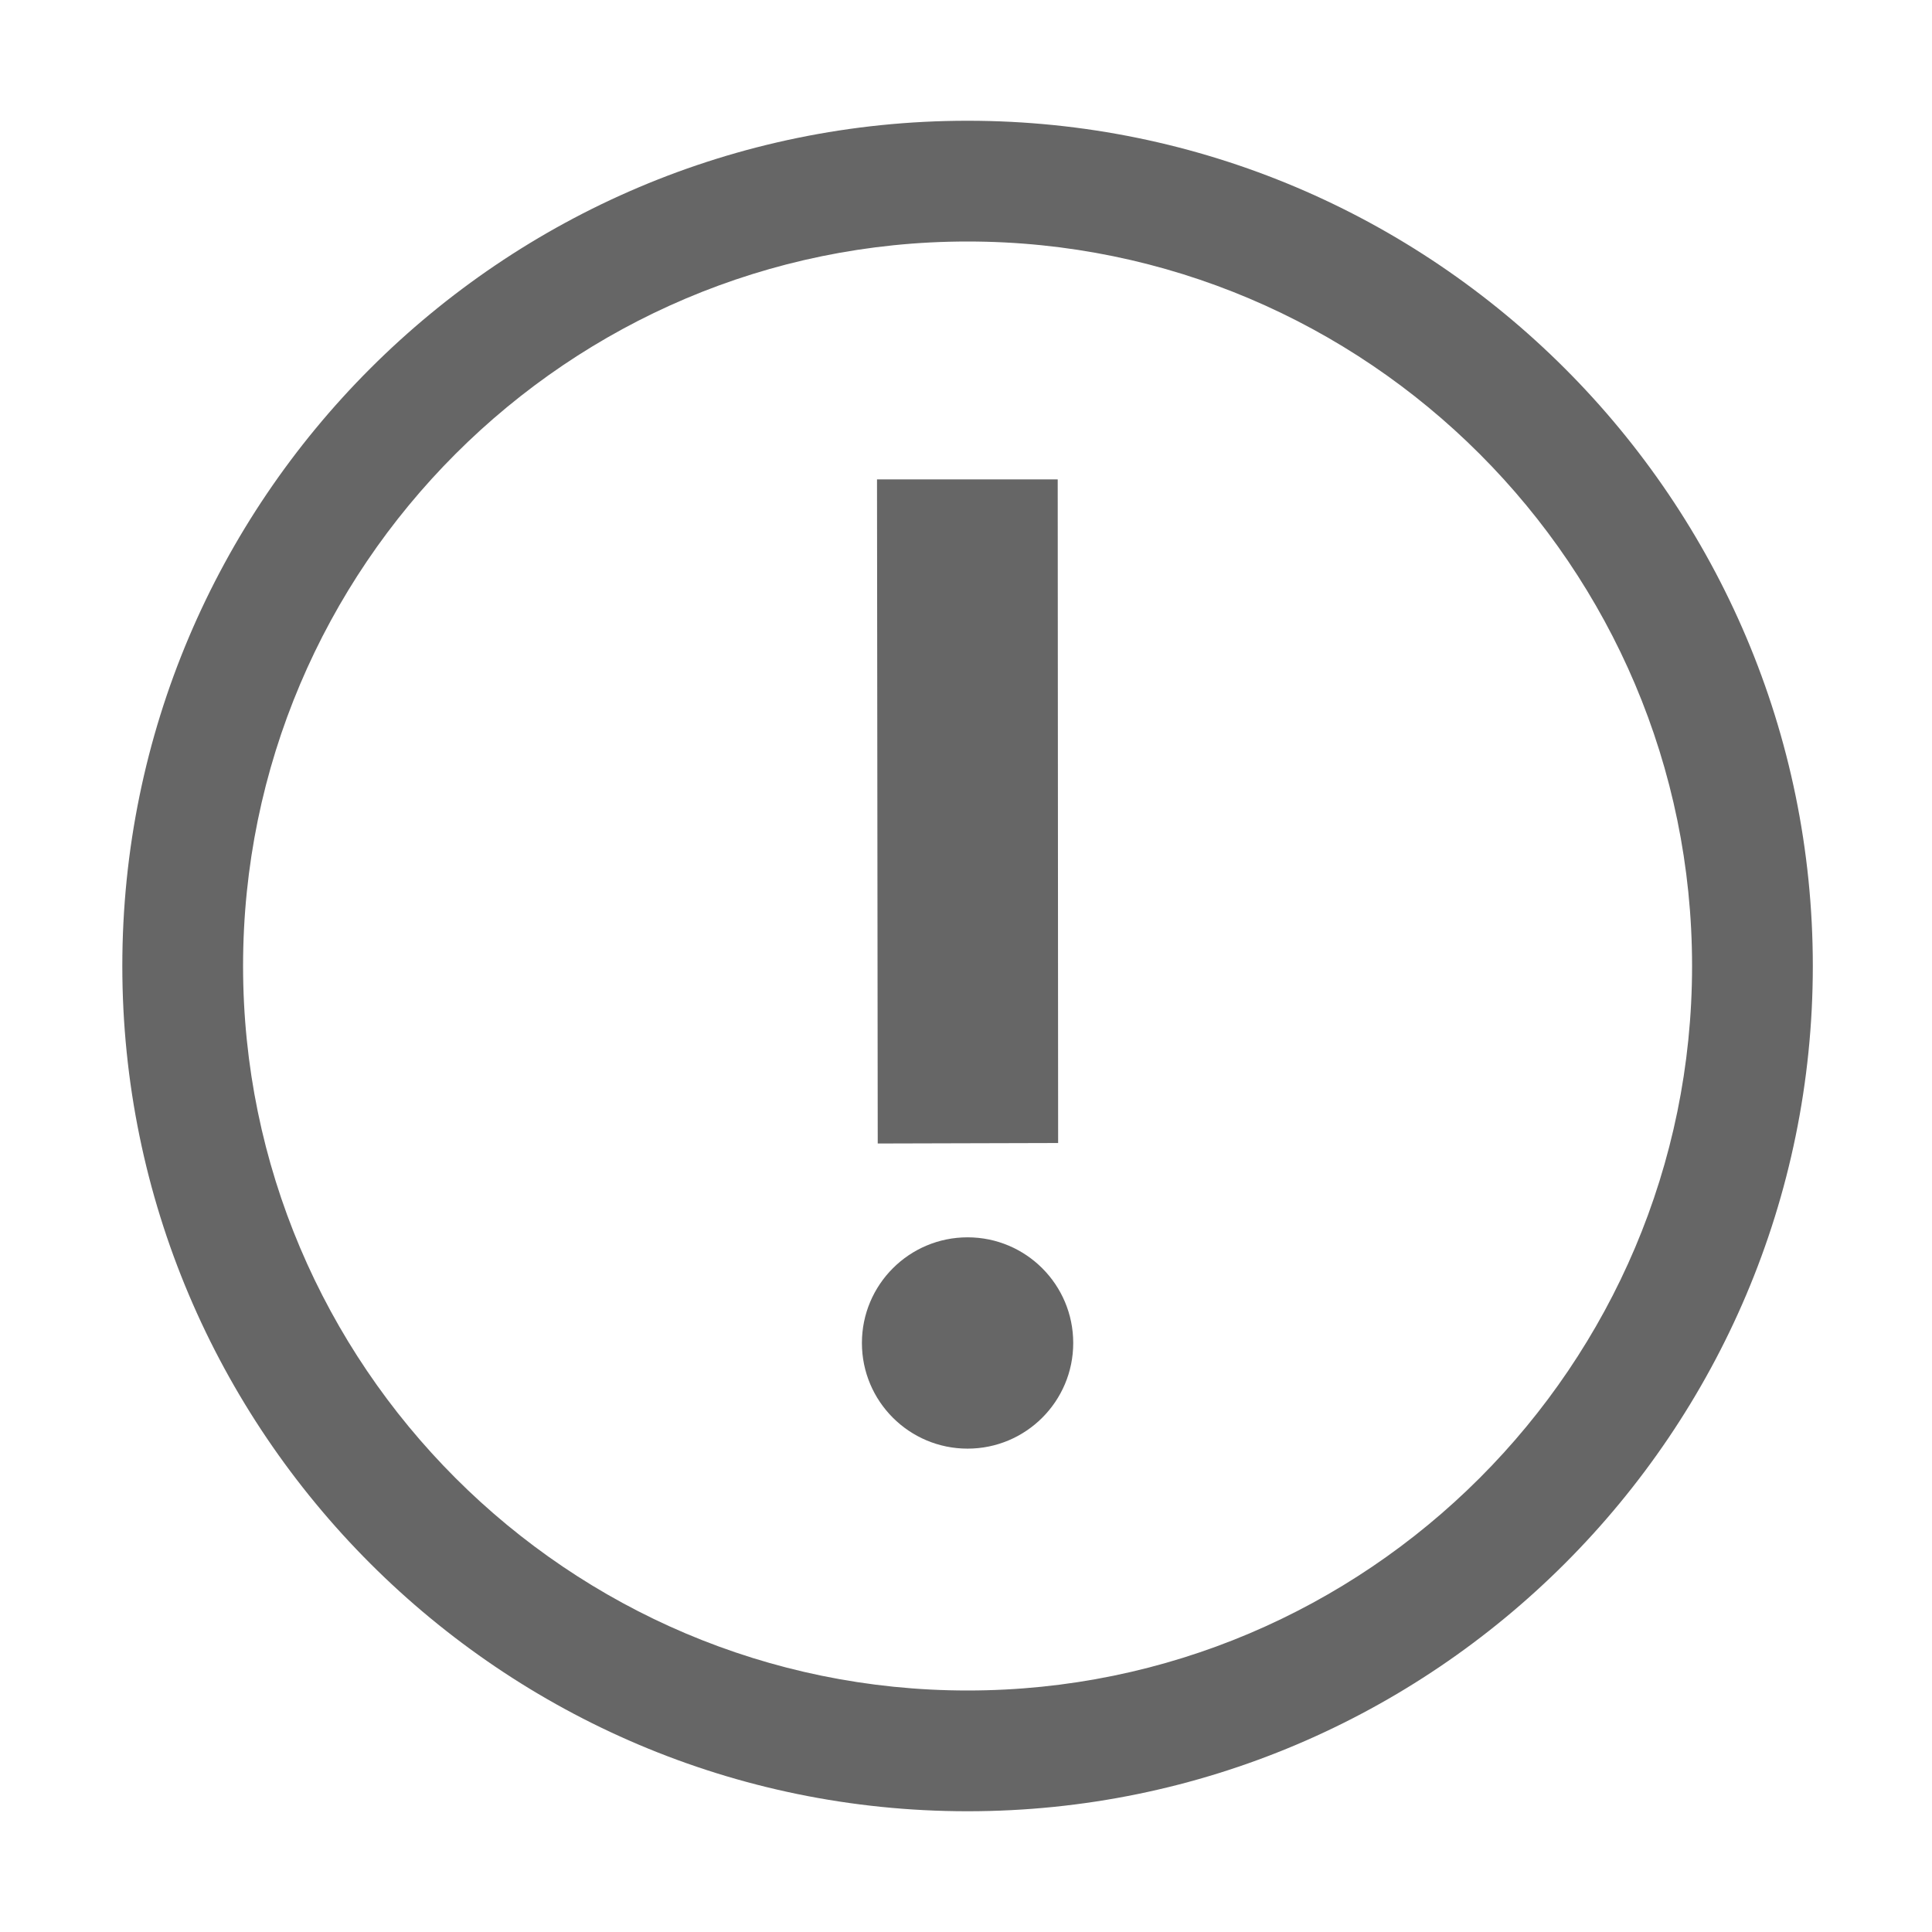 <svg xmlns="http://www.w3.org/2000/svg" width="32" height="32" viewBox="0 0 32 32"><path fill="#666666" d="M16.026 30c-7.72 0-14-6.28-14-14s6.28-14 14-14 14 6.28 14 14-6.28 14-14 14m0-26c-6.617 0-12 5.383-12 12s5.383 12 12 12 12-5.383 12-12-5.383-12-12-12"/><path fill="#666666" d="m14.526 7.94.012 11 2.988-.008-.007-10.992z"/><circle cx="16.026" cy="22.244" r="1.75" fill="#666666"/></svg>